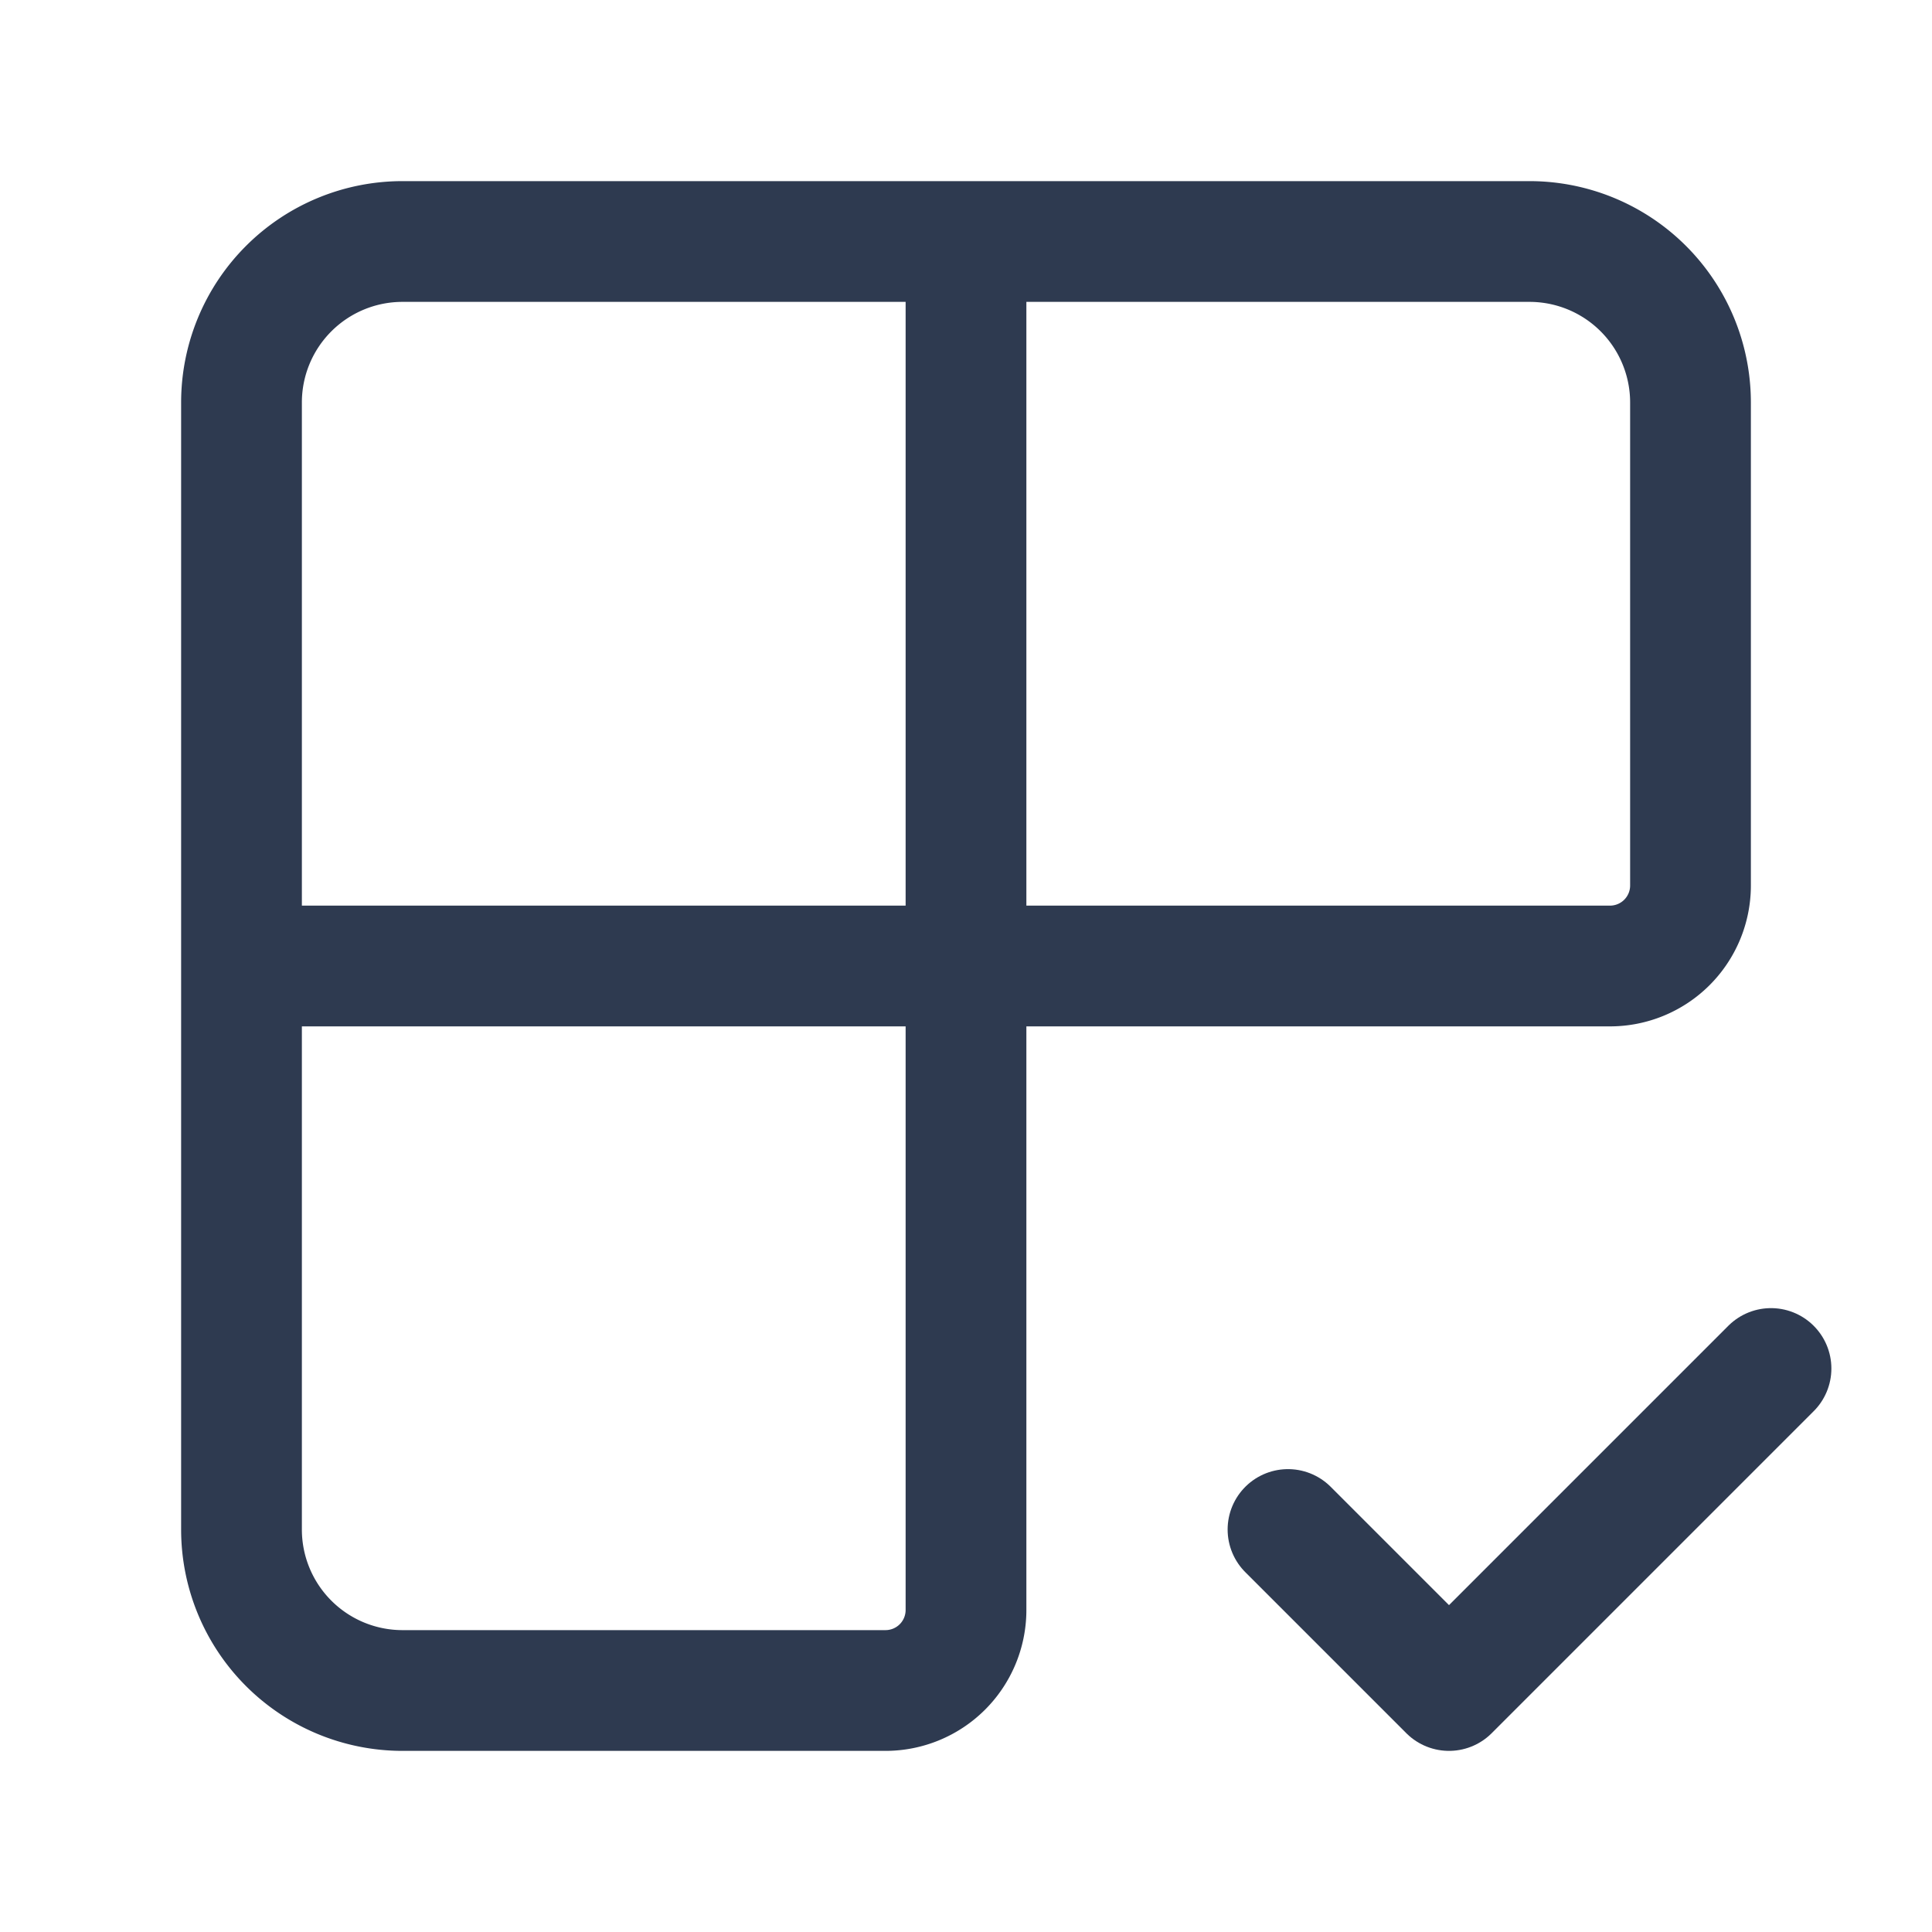 <svg xmlns="http://www.w3.org/2000/svg" width="40" height="40" viewBox="0 0 24 24" fill="none" stroke="#2e3a50" stroke-width="1.5" stroke-linecap="round" stroke-linejoin="round" class="lucide lucide-grid2x2-check-icon lucide-grid-2x2-check"><path d="M12 3v17a1 1 0 0 1-1 1H5a2 2 0 0 1-2-2V5a2 2 0 0 1 2-2h14a2 2 0 0 1 2 2v6a1 1 0 0 1-1 1H3"/><path d="m16 19 2 2 4-4"/></svg>